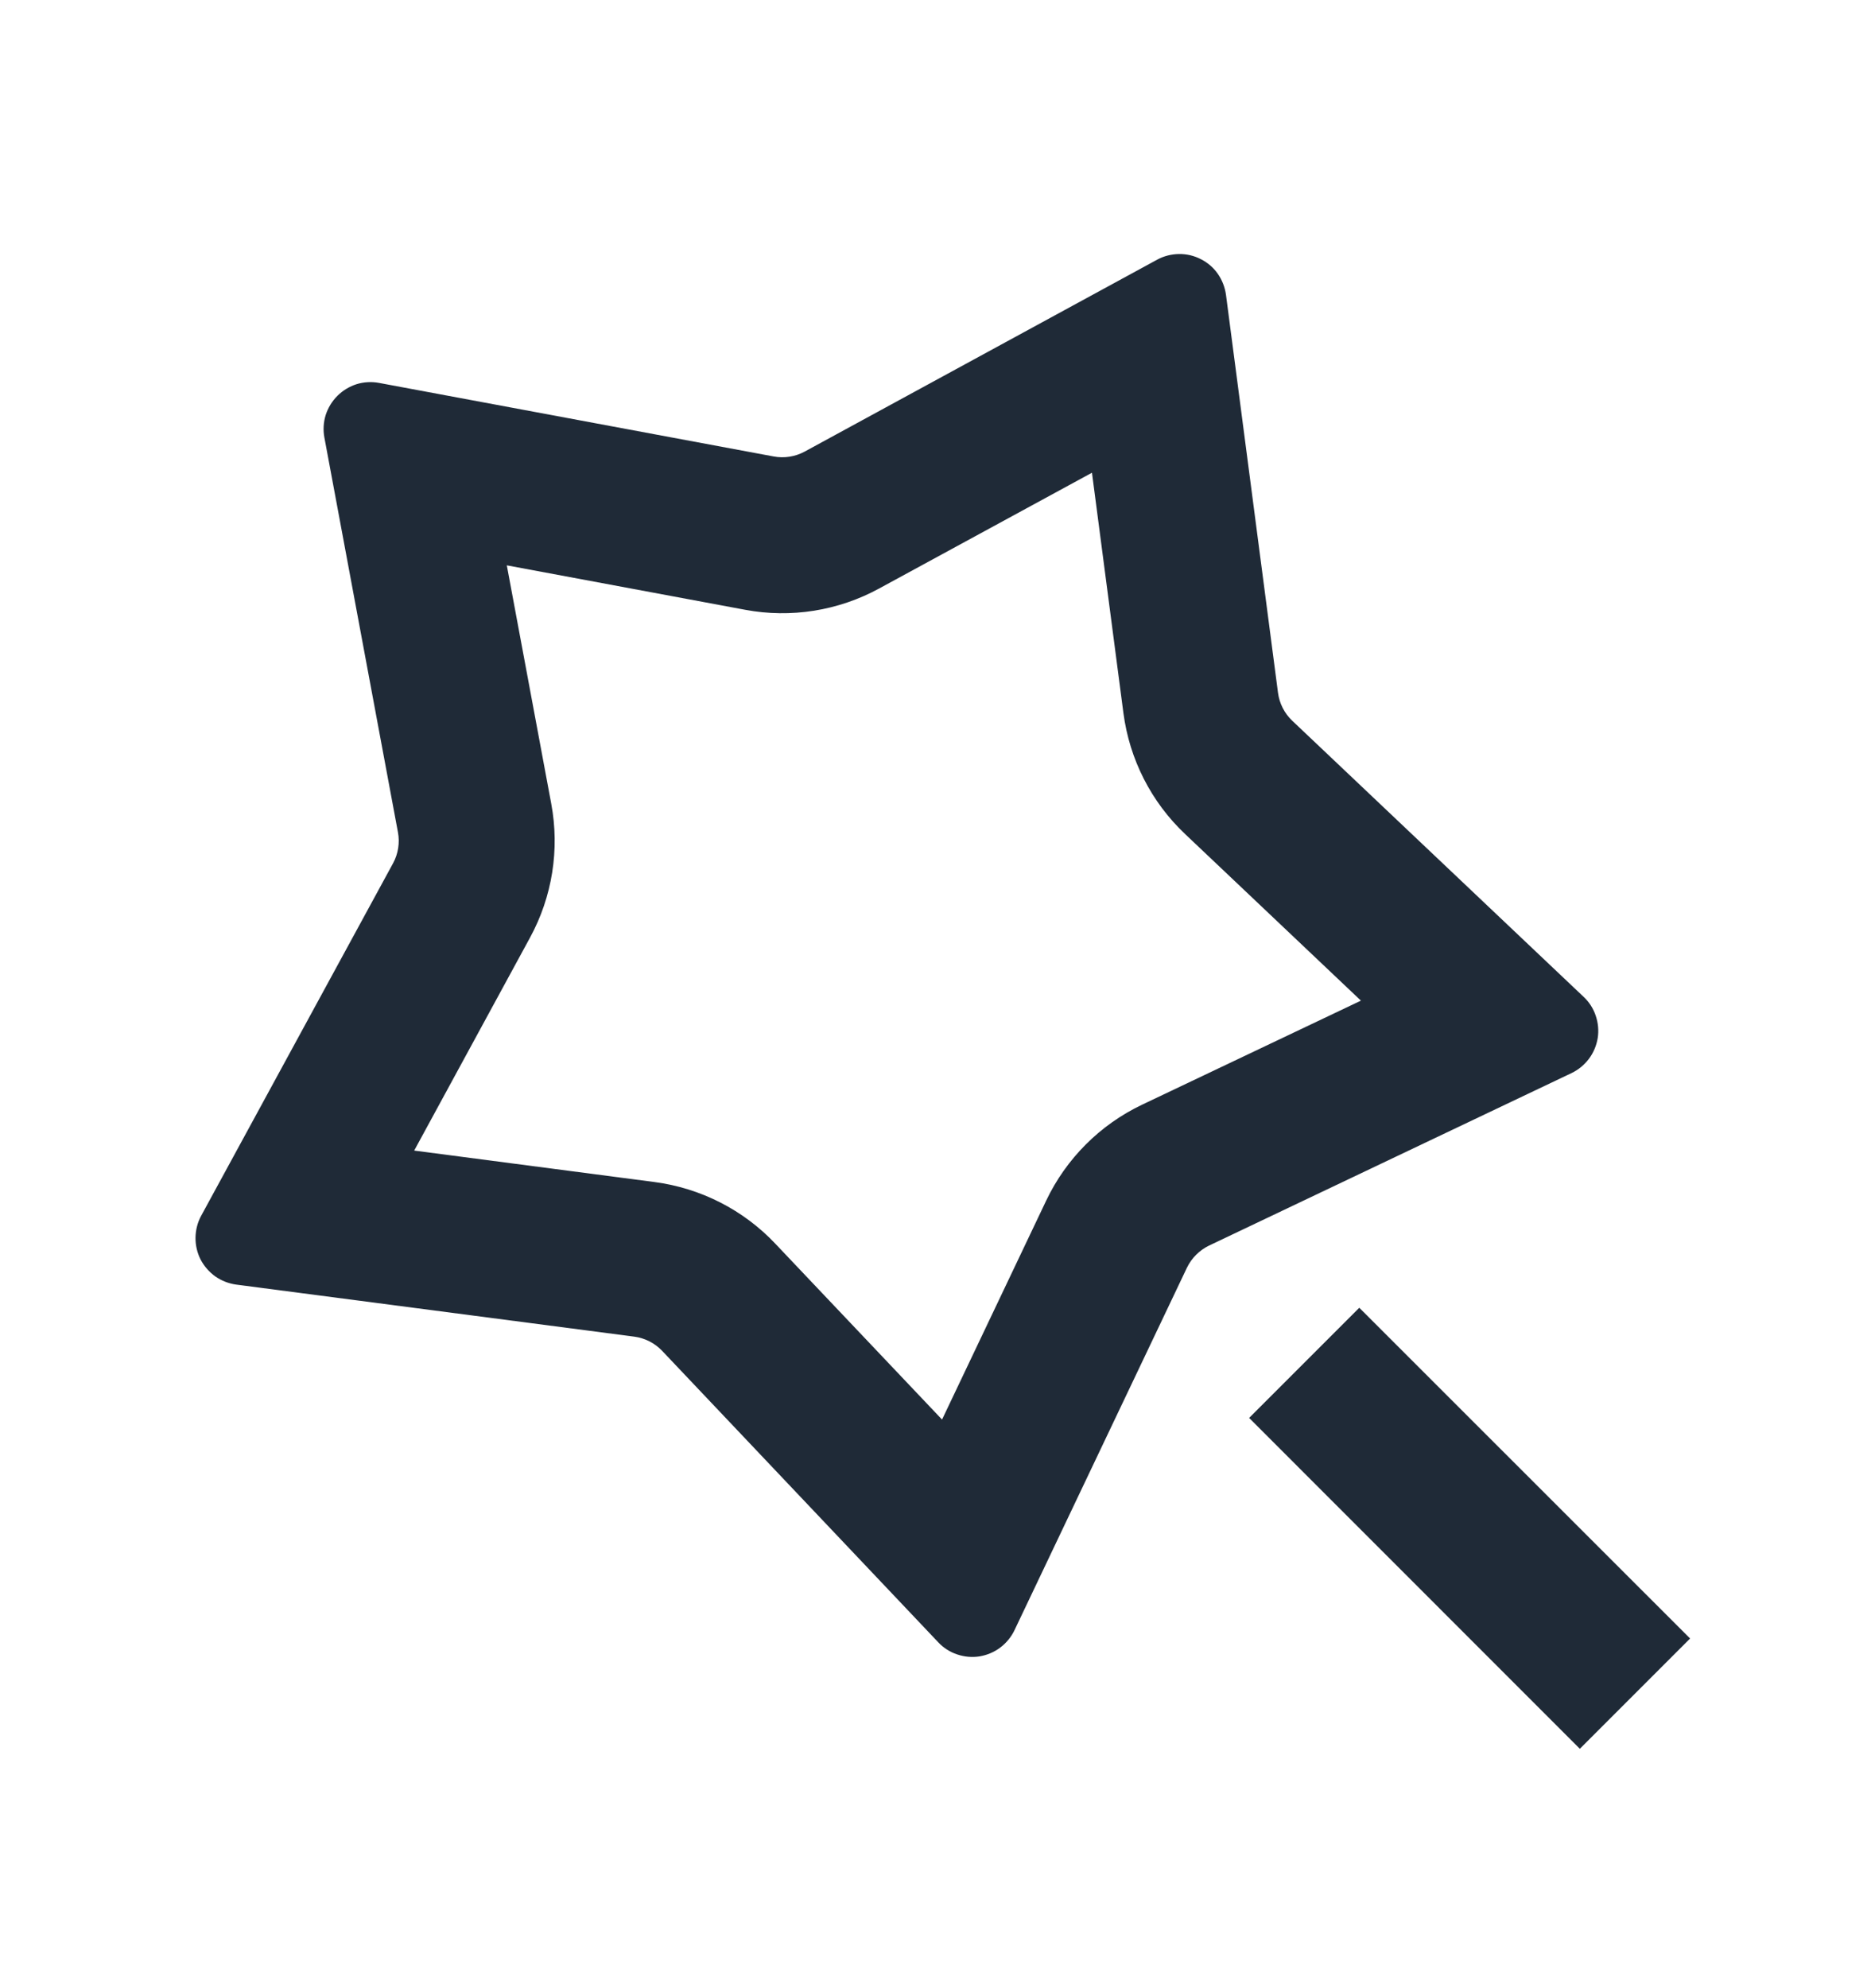 <svg width="16" height="17" viewBox="0 0 16 17" fill="none" xmlns="http://www.w3.org/2000/svg">
<g clip-path="url(#clip0_119_6045)">
<path d="M10.134 7.131C9.844 6.857 9.659 6.492 9.607 6.097L9.338 4.042L7.518 5.032C7.168 5.223 6.763 5.287 6.372 5.214L4.334 4.834L4.714 6.872C4.787 7.263 4.723 7.668 4.532 8.018L3.542 9.838L5.597 10.107C5.992 10.159 6.357 10.345 6.63 10.634L8.056 12.138L8.946 10.267C9.117 9.907 9.407 9.617 9.766 9.446L11.638 8.556L10.134 7.131ZM10.15 10.84L8.675 13.94C8.647 13.998 8.605 14.049 8.553 14.088C8.501 14.127 8.441 14.152 8.376 14.163C8.312 14.173 8.247 14.167 8.185 14.146C8.124 14.126 8.068 14.09 8.024 14.043L5.662 11.55C5.599 11.484 5.515 11.441 5.424 11.429L2.02 10.984C1.955 10.975 1.894 10.951 1.841 10.914C1.788 10.876 1.745 10.826 1.715 10.769C1.686 10.711 1.671 10.647 1.672 10.582C1.673 10.517 1.689 10.453 1.72 10.396L3.362 7.38C3.405 7.3 3.42 7.206 3.403 7.116L2.774 3.741C2.762 3.677 2.766 3.611 2.785 3.549C2.805 3.487 2.839 3.431 2.885 3.385C2.931 3.339 2.987 3.305 3.049 3.285C3.111 3.266 3.177 3.262 3.241 3.274L6.616 3.903C6.706 3.92 6.8 3.905 6.88 3.862L9.896 2.22C9.953 2.189 10.017 2.173 10.082 2.172C10.147 2.171 10.211 2.186 10.269 2.216C10.327 2.245 10.377 2.288 10.414 2.341C10.451 2.394 10.475 2.456 10.484 2.52L10.929 5.924C10.941 6.015 10.984 6.099 11.05 6.162L13.543 8.524C13.59 8.568 13.626 8.624 13.646 8.685C13.667 8.747 13.673 8.812 13.663 8.876C13.652 8.941 13.627 9.001 13.588 9.053C13.549 9.105 13.498 9.147 13.44 9.175L10.34 10.65C10.257 10.69 10.19 10.757 10.15 10.84ZM10.682 12.124L11.624 11.182L14.453 14.01L13.51 14.953L10.682 12.124Z" fill="#1F2A37"/>
</g>
<defs>
<clipPath id="clip0_119_6045">
<rect width="16" height="16" fill="white" transform="translate(0 0.5)"/>
</clipPath>
</defs>
</svg>
